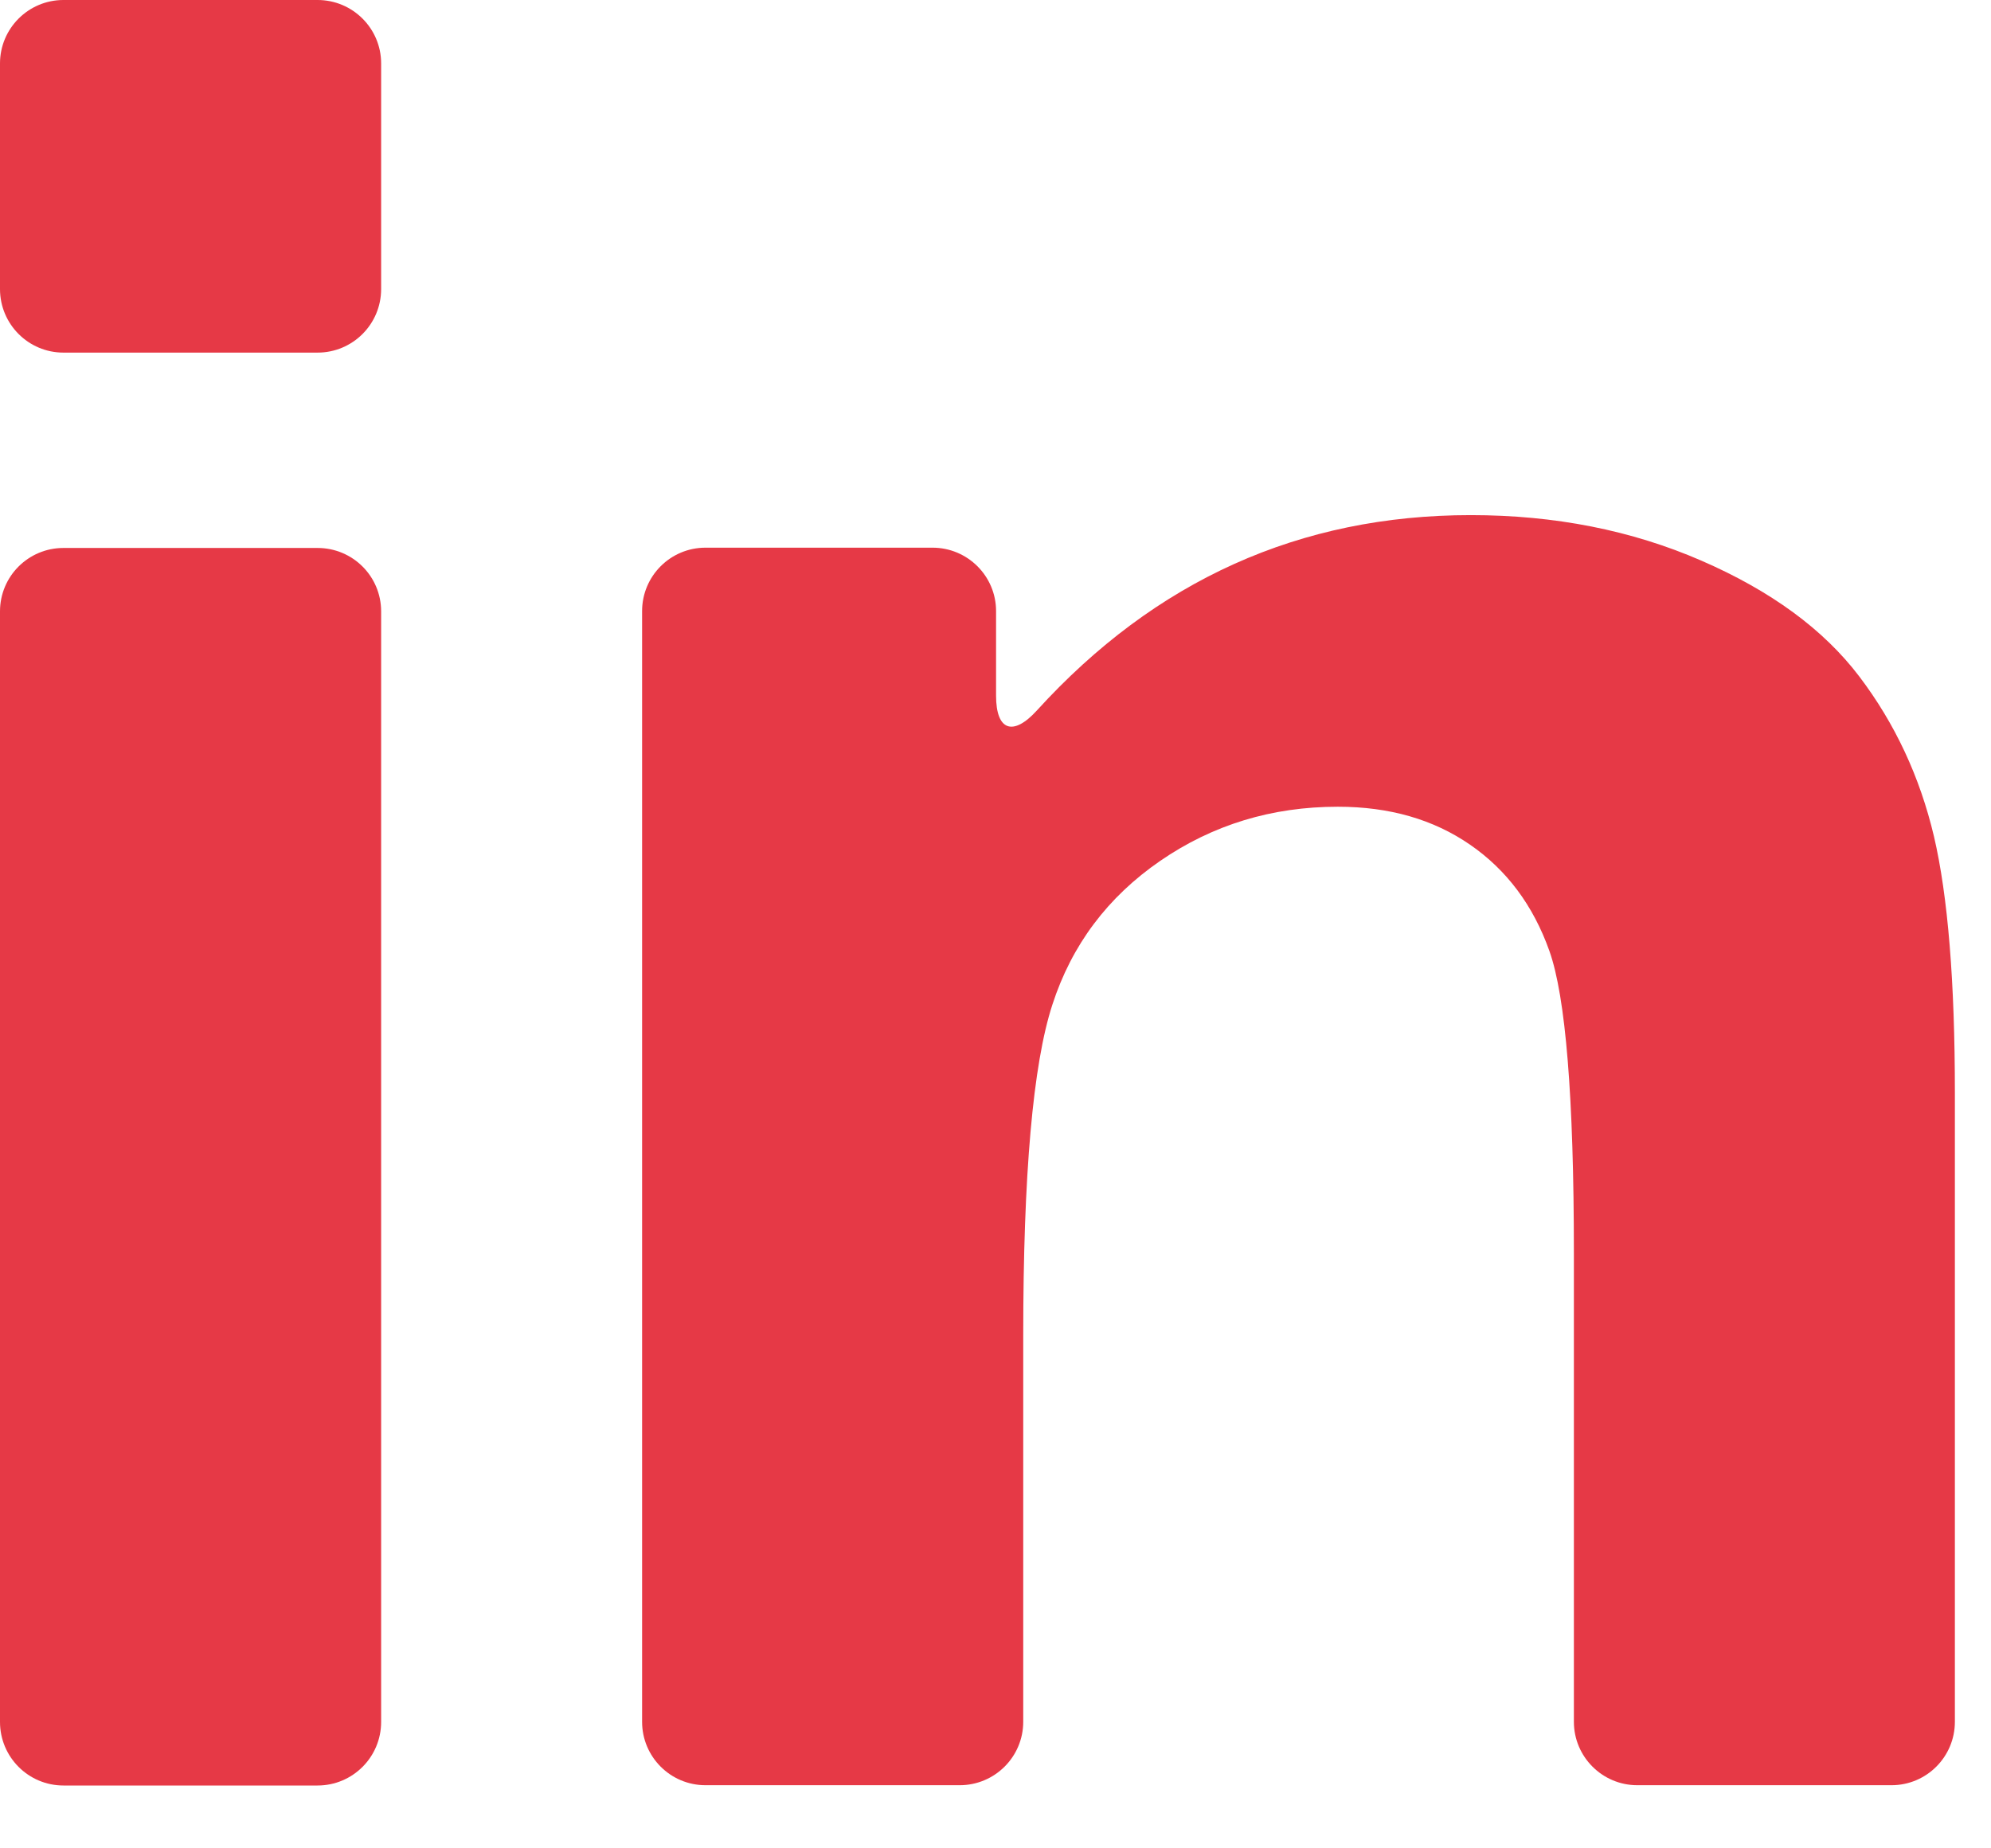 <svg width="14" height="13" viewBox="0 0 14 13" fill="none" xmlns="http://www.w3.org/2000/svg">
<path d="M0.446 12.558H2.233C2.48 12.558 2.68 12.358 2.68 12.111V4.3C2.68 4.053 2.48 3.854 2.233 3.854H0.446C0.2 3.854 0 4.053 0 4.3V12.111C0 12.358 0.2 12.558 0.446 12.558Z" fill="#E63946"/>
<path d="M0.446 2.48H2.233C2.48 2.48 2.68 2.28 2.68 2.033V0.446C2.68 0.2 2.48 0 2.233 0H0.446C0.2 0 0 0.2 0 0.446V2.033C0 2.28 0.2 2.48 0.446 2.48Z" fill="#E63946"/>
<path d="M13.074 4.758C12.823 4.427 12.453 4.156 11.963 3.943C11.473 3.73 10.933 3.623 10.342 3.623C9.141 3.623 8.124 4.081 7.29 4.998C7.124 5.18 7.004 5.14 7.004 4.893V4.298C7.004 4.052 6.804 3.852 6.557 3.852H4.961C4.714 3.852 4.515 4.052 4.515 4.298V12.11C4.515 12.356 4.714 12.556 4.961 12.556H6.748C6.995 12.556 7.195 12.356 7.195 12.11V9.393C7.195 8.261 7.263 7.486 7.4 7.066C7.536 6.646 7.789 6.309 8.158 6.055C8.527 5.801 8.943 5.674 9.407 5.674C9.77 5.674 10.079 5.763 10.337 5.941C10.595 6.119 10.781 6.368 10.895 6.689C11.009 7.01 11.067 7.718 11.067 8.811V12.11C11.067 12.356 11.267 12.556 11.513 12.556H13.3C13.547 12.556 13.746 12.356 13.746 12.11V7.686C13.746 6.904 13.697 6.303 13.599 5.883C13.5 5.464 13.325 5.089 13.074 4.758Z" fill="#E63946"/>
</svg>
